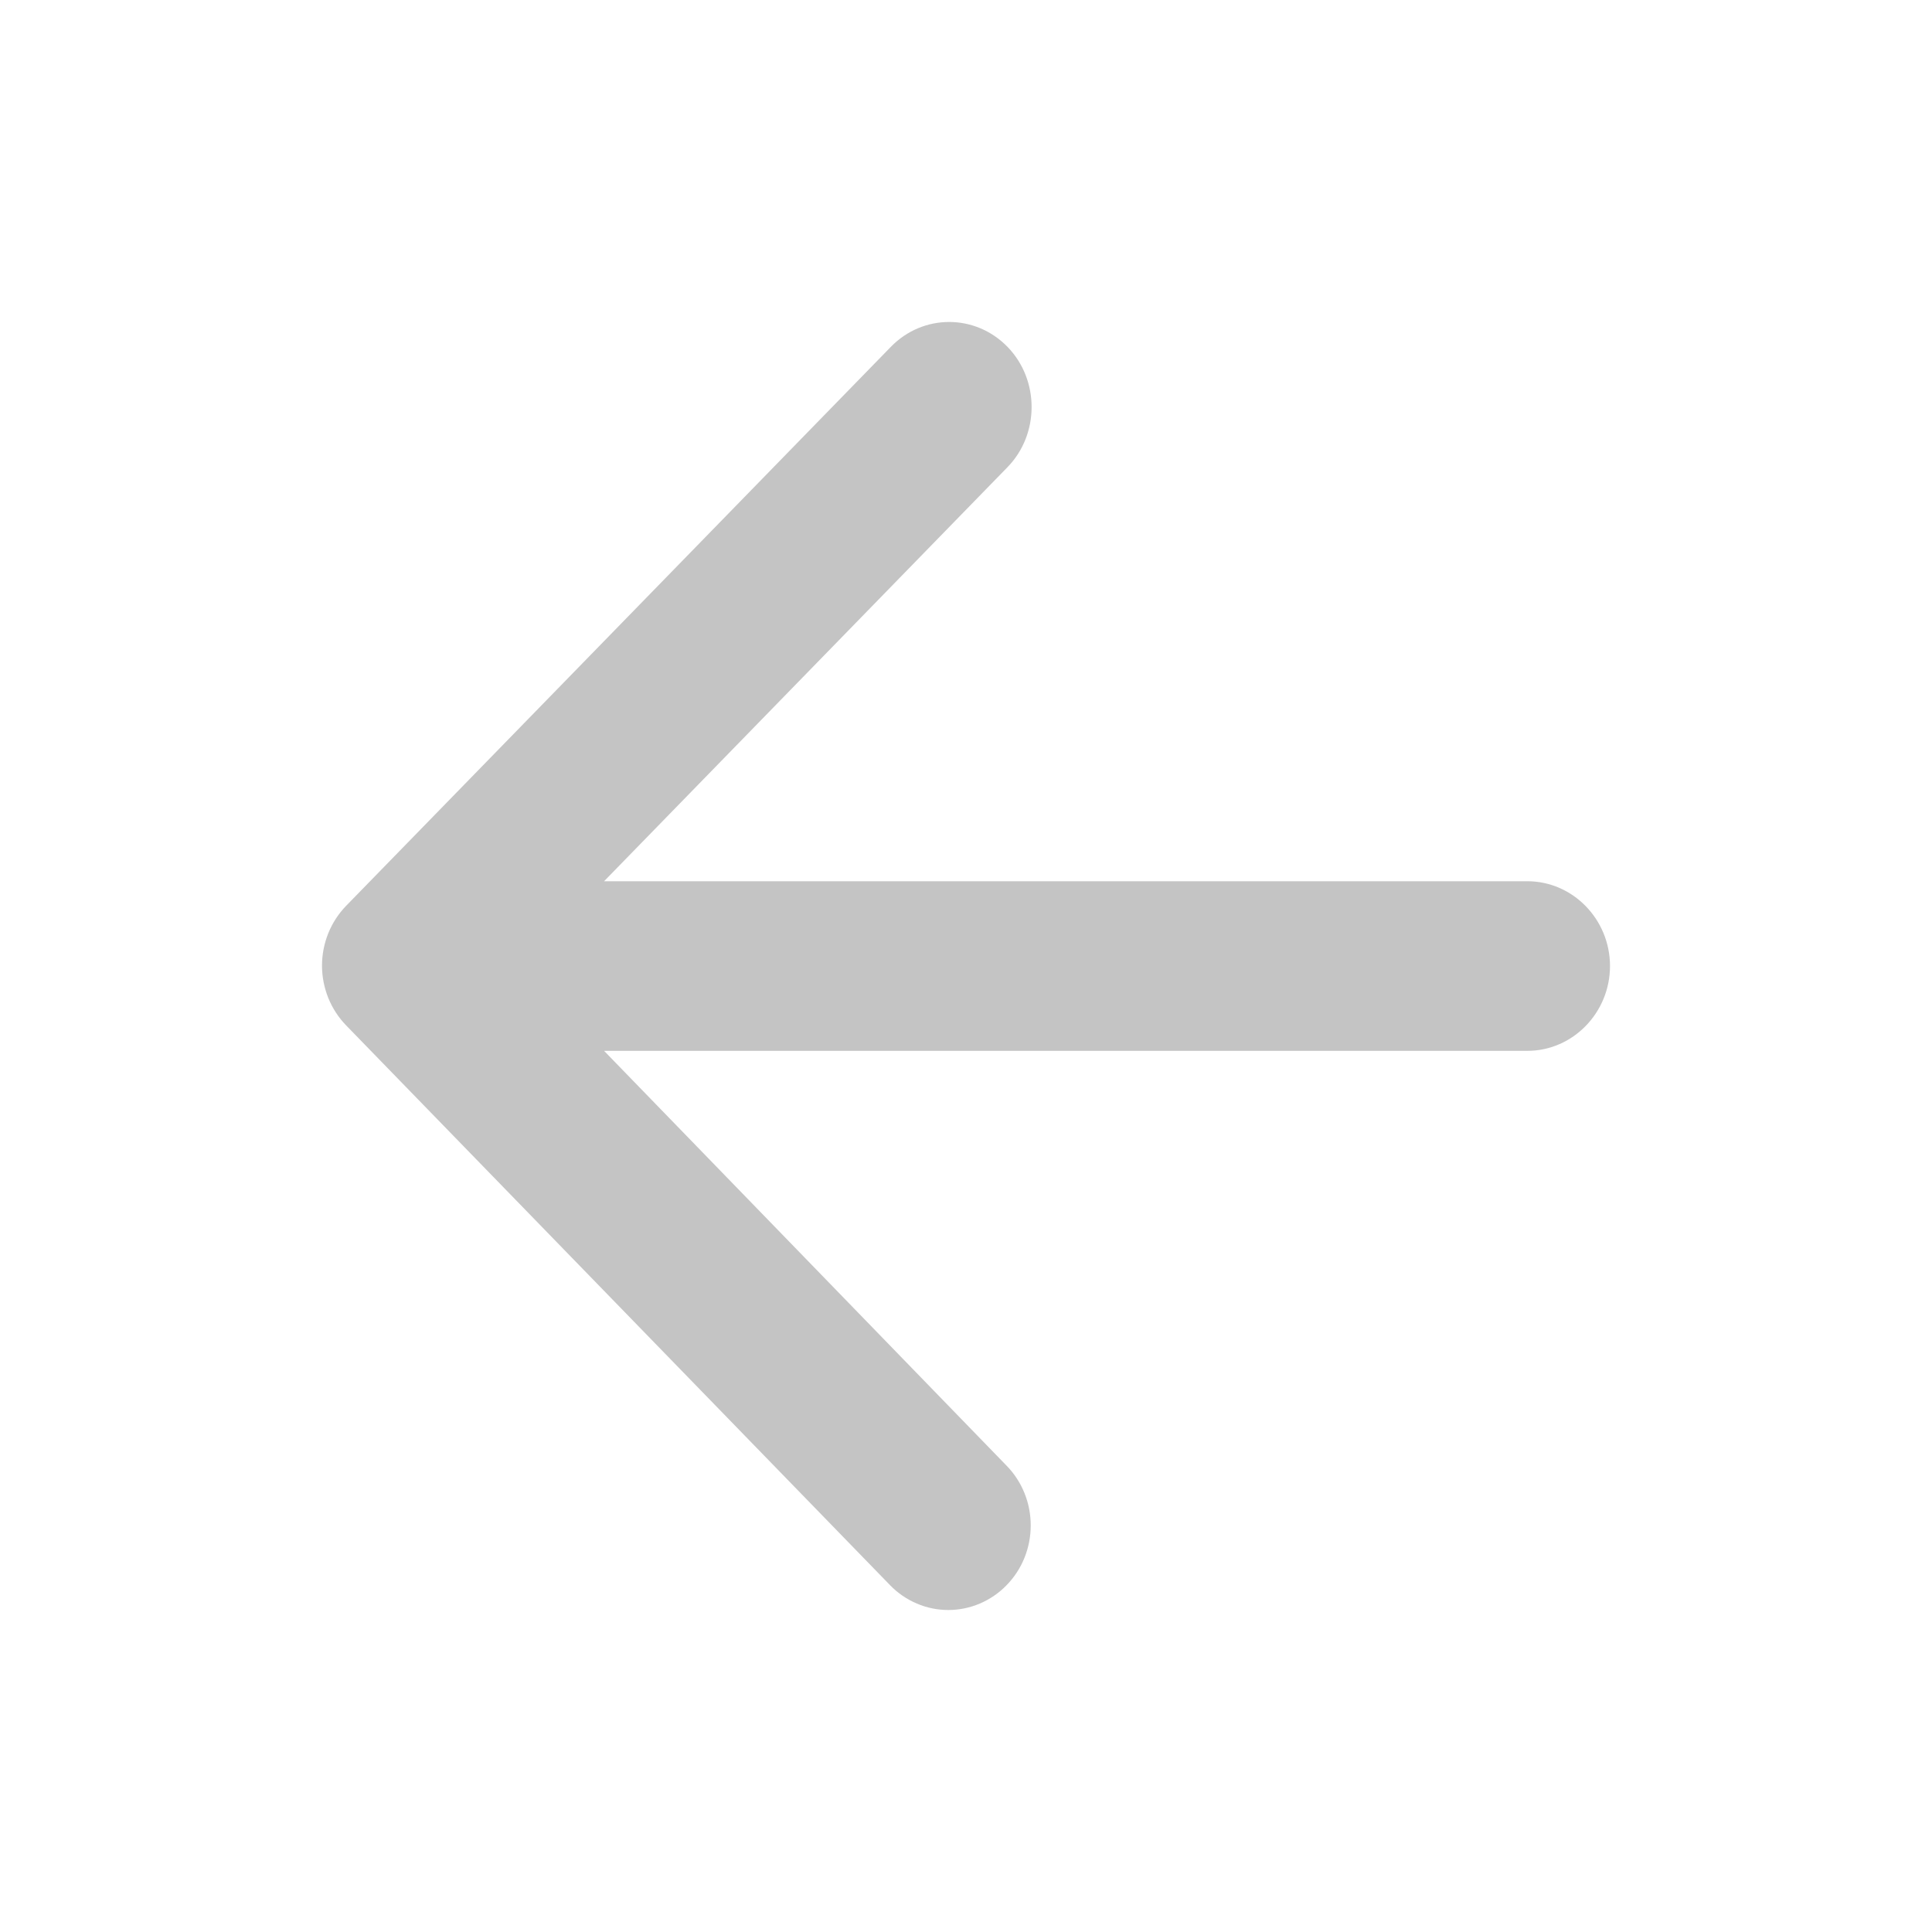 <svg width="24" height="24" viewBox="0 0 24 24" fill="none" xmlns="http://www.w3.org/2000/svg">
<path d="M18.973 10.947L7.504 10.947L12.515 5.804C12.915 5.394 12.915 4.719 12.515 4.308C12.114 3.897 11.467 3.897 11.067 4.308L4.3 11.252C4.205 11.35 4.13 11.465 4.078 11.593C4.027 11.72 4 11.857 4 11.995C4 12.133 4.027 12.27 4.078 12.397C4.13 12.525 4.205 12.64 4.3 12.738L11.057 19.692C11.152 19.79 11.264 19.867 11.389 19.92C11.513 19.973 11.646 20 11.78 20C11.915 20 12.048 19.973 12.172 19.92C12.296 19.867 12.409 19.79 12.504 19.692C12.599 19.595 12.675 19.479 12.726 19.352C12.778 19.224 12.804 19.087 12.804 18.949C12.804 18.811 12.778 18.675 12.726 18.547C12.675 18.42 12.599 18.304 12.504 18.207L7.504 13.054L18.973 13.054C19.538 13.054 20 12.58 20 12C20 11.421 19.538 10.947 18.973 10.947Z" fill="#C4C4C4"/>
</svg>
